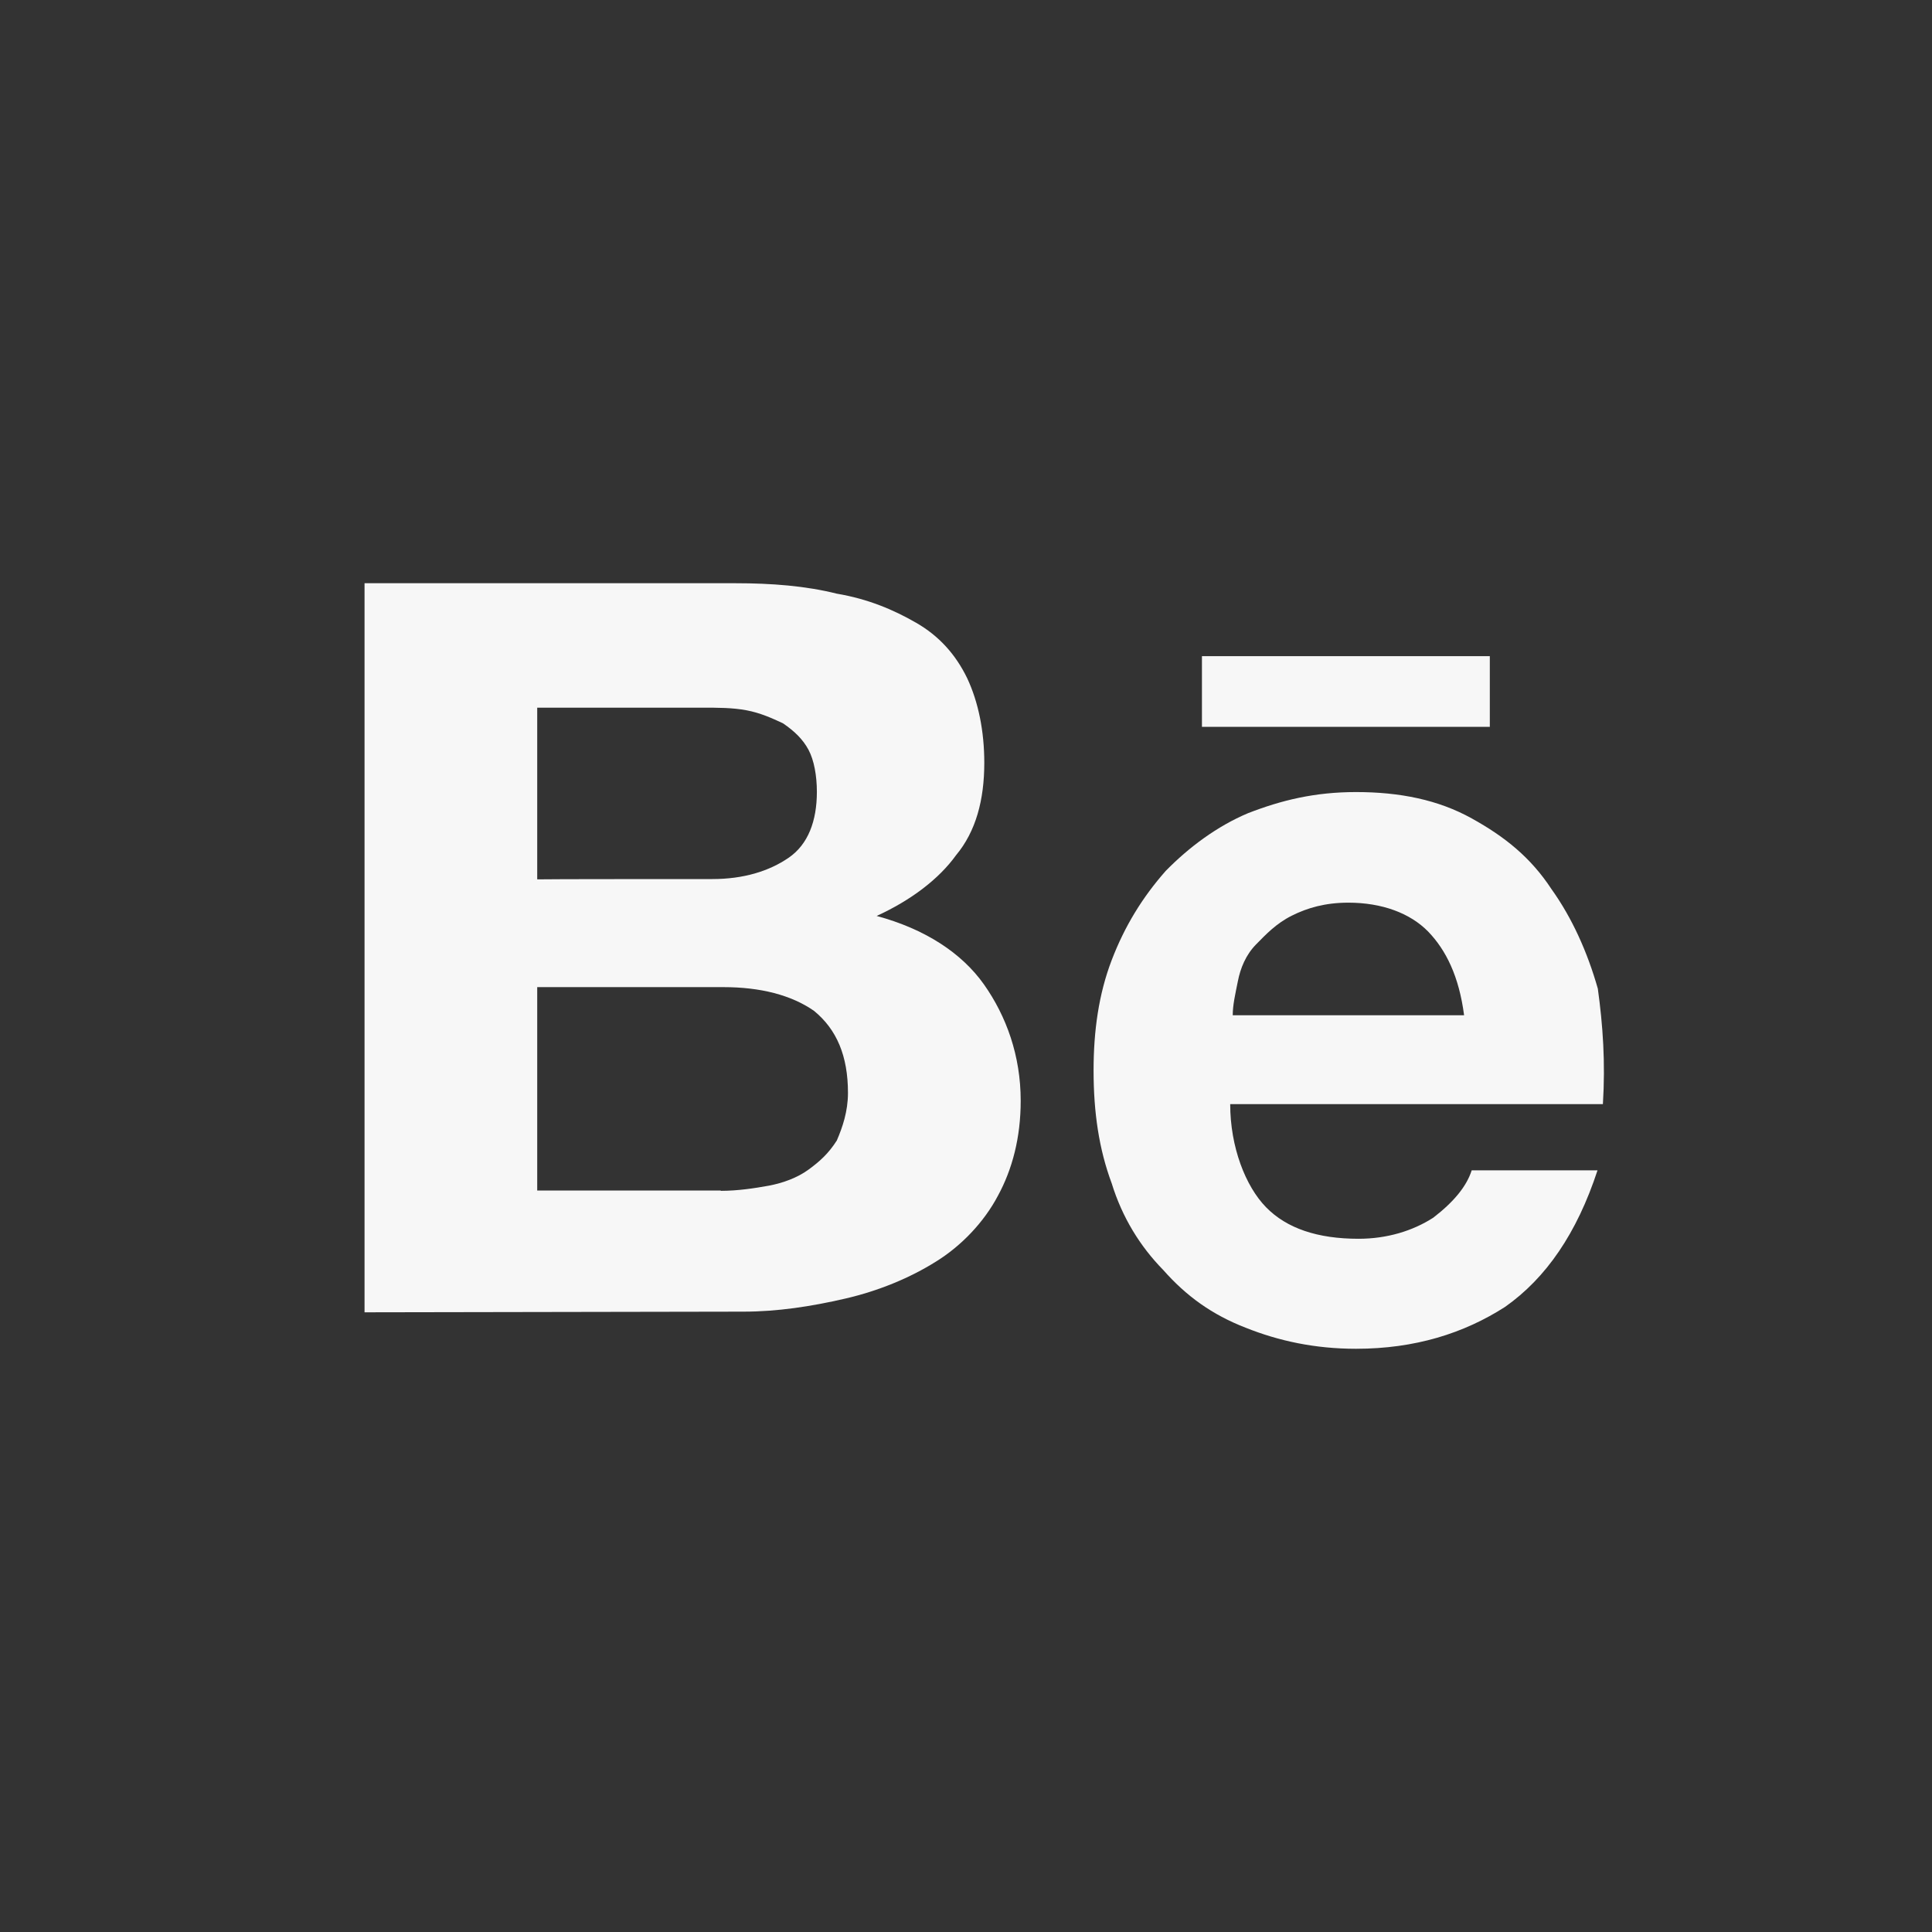 <?xml version="1.0" encoding="UTF-8"?> <svg xmlns="http://www.w3.org/2000/svg" width="32" height="32" viewBox="0 0 32 32" fill="none"><rect x="0" y="0" width="32" height="32" fill="#333333" stroke="none"/><path d="M12.175 9.66C12.783 9.66 13.345 9.704 13.86 9.833C14.375 9.92 14.798 10.098 15.174 10.315C15.551 10.531 15.829 10.839 16.02 11.234C16.205 11.629 16.303 12.11 16.303 12.635C16.303 13.246 16.165 13.77 15.835 14.165C15.551 14.56 15.088 14.911 14.52 15.171C15.319 15.387 15.927 15.782 16.298 16.306C16.668 16.831 16.906 17.485 16.906 18.232C16.906 18.843 16.767 19.367 16.529 19.805C16.298 20.243 15.921 20.638 15.499 20.898C15.076 21.163 14.561 21.379 13.999 21.509C13.437 21.639 12.876 21.725 12.314 21.725L6.038 21.736V9.66H12.175ZM11.799 14.56C12.314 14.56 12.737 14.43 13.061 14.208C13.385 13.987 13.53 13.597 13.53 13.116C13.53 12.851 13.484 12.591 13.391 12.418C13.298 12.245 13.159 12.11 12.968 11.98C12.783 11.894 12.592 11.807 12.361 11.764C12.129 11.721 11.892 11.721 11.614 11.721H8.898V14.565C8.898 14.56 11.799 14.56 11.799 14.56ZM11.938 19.724C12.222 19.724 12.499 19.681 12.737 19.638C12.968 19.594 13.206 19.508 13.391 19.373C13.576 19.238 13.721 19.108 13.86 18.891C13.953 18.675 14.045 18.41 14.045 18.102C14.045 17.491 13.86 17.053 13.484 16.744C13.107 16.48 12.592 16.35 11.984 16.35H8.898V19.719H11.938V19.724Z" fill="#F7F7F7"></path><path d="M20.971 19.997C21.313 20.346 21.823 20.518 22.502 20.518C22.971 20.518 23.397 20.389 23.739 20.169C24.081 19.906 24.292 19.648 24.376 19.384H26.46C26.118 20.427 25.608 21.168 24.929 21.646C24.25 22.082 23.439 22.34 22.46 22.34C21.781 22.34 21.181 22.211 20.629 21.99C20.076 21.775 19.65 21.469 19.266 21.034C18.882 20.642 18.587 20.163 18.413 19.599C18.203 19.035 18.113 18.428 18.113 17.729C18.113 17.079 18.197 16.467 18.413 15.903C18.629 15.338 18.924 14.86 19.308 14.425C19.692 14.033 20.16 13.684 20.671 13.469C21.224 13.254 21.776 13.119 22.46 13.119C23.187 13.119 23.823 13.248 24.376 13.555C24.929 13.861 25.355 14.205 25.697 14.726C26.039 15.204 26.292 15.768 26.465 16.375C26.549 16.983 26.592 17.595 26.549 18.288H20.376C20.376 18.997 20.629 19.648 20.971 19.997ZM23.655 15.43C23.355 15.123 22.887 14.951 22.334 14.951C21.95 14.951 21.655 15.037 21.397 15.166C21.139 15.295 20.971 15.473 20.802 15.645C20.634 15.817 20.545 16.037 20.503 16.252C20.46 16.467 20.418 16.644 20.418 16.816H24.25C24.166 16.171 23.95 15.736 23.655 15.43ZM19.908 10.868H24.676V12.039H19.908V10.868Z" fill="#F7F7F7"></path></svg> 